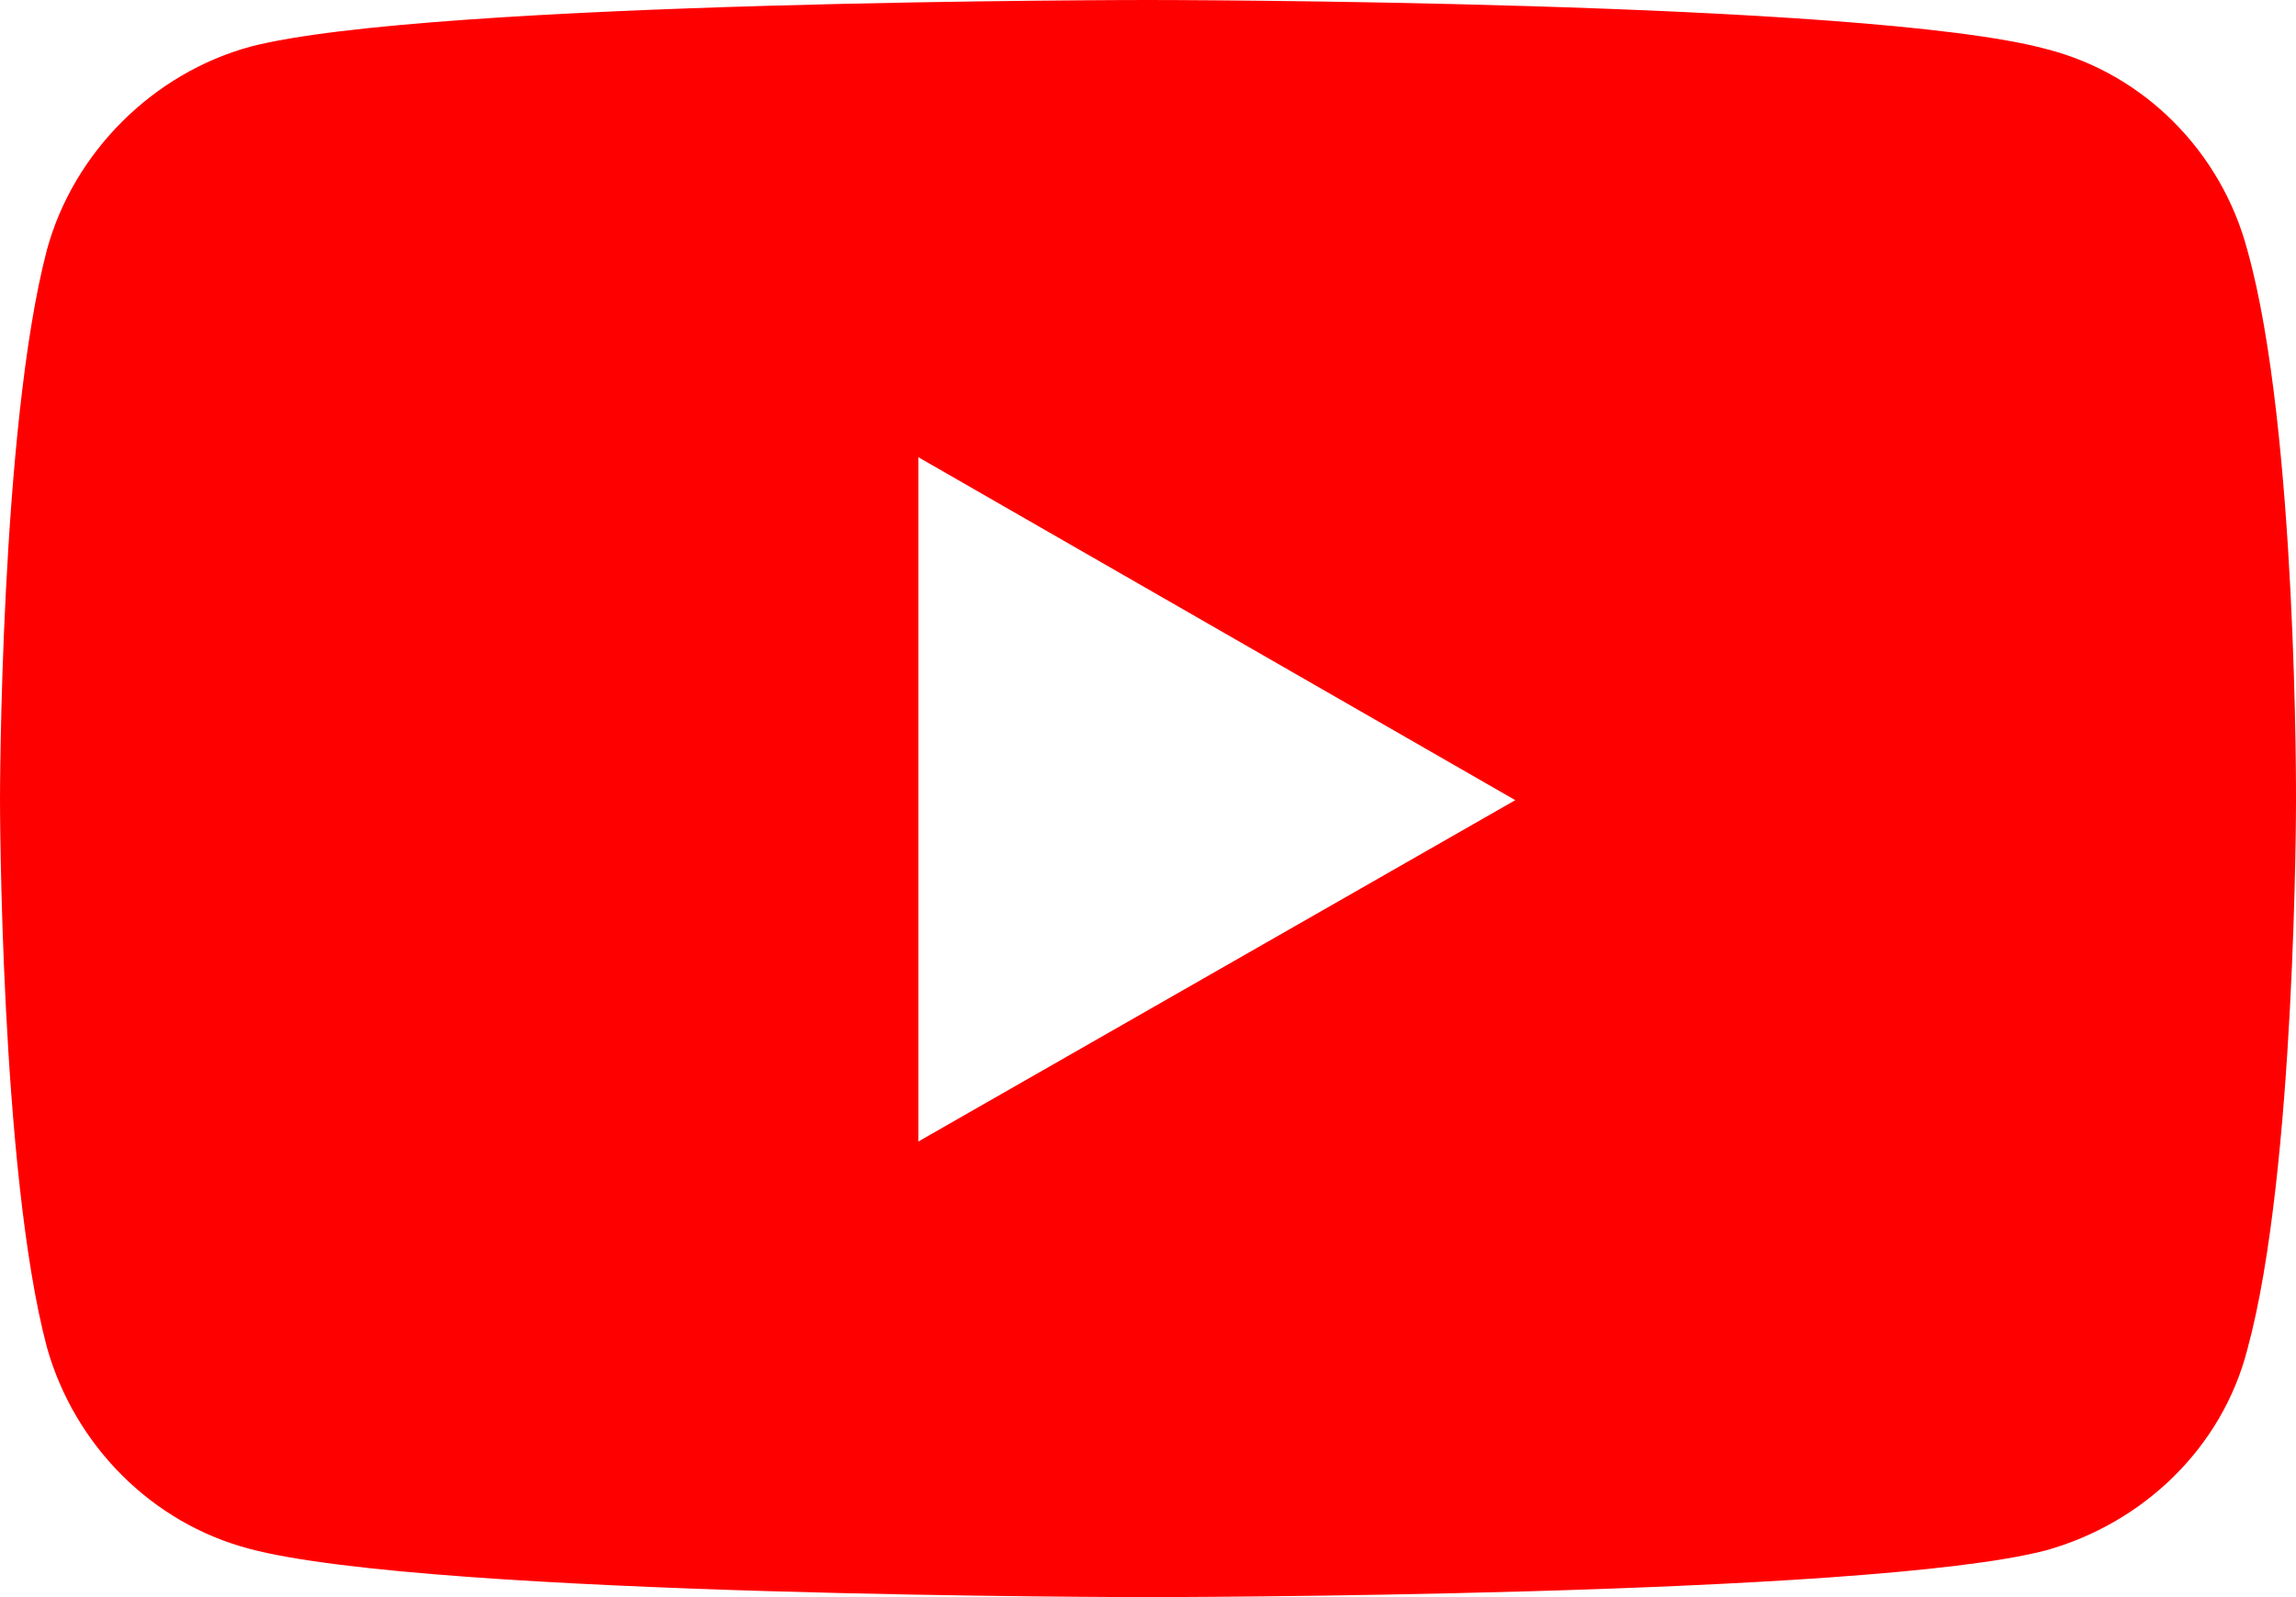 <?xml version="1.0" encoding="utf-8"?>
<svg xmlns="http://www.w3.org/2000/svg" fill="none" height="100%" overflow="visible" preserveAspectRatio="none" style="display: block;" viewBox="0 0 69 48" width="100%">
<g clip-path="url(#clip0_0_9)" id="youtube">
<path d="M34.488 0C34.488 0 12.924 0 7.521 1.403C4.6 2.202 2.215 4.573 1.412 7.5C0 12.871 0 24.024 0 24.024C0 24.024 0 35.202 1.412 40.5C2.239 43.427 4.551 45.774 7.496 46.548C12.948 48 34.464 48 34.464 48C34.464 48 56.076 48 61.479 46.597C64.424 45.774 66.785 43.5 67.54 40.548C69 35.202 69 24.073 69 24.073C69 24.073 69.049 12.895 67.54 7.524C66.761 4.573 64.449 2.226 61.504 1.476C56.076 0 34.488 0 34.488 0ZM27.6 13.742L45.538 24.048L27.6 34.306V13.742Z" fill="#FF0000" id="Vector"/>
</g>
<defs>
<clipPath id="clip0_0_9">
<rect fill="white" height="48" width="69"/>
</clipPath>
</defs>
</svg>